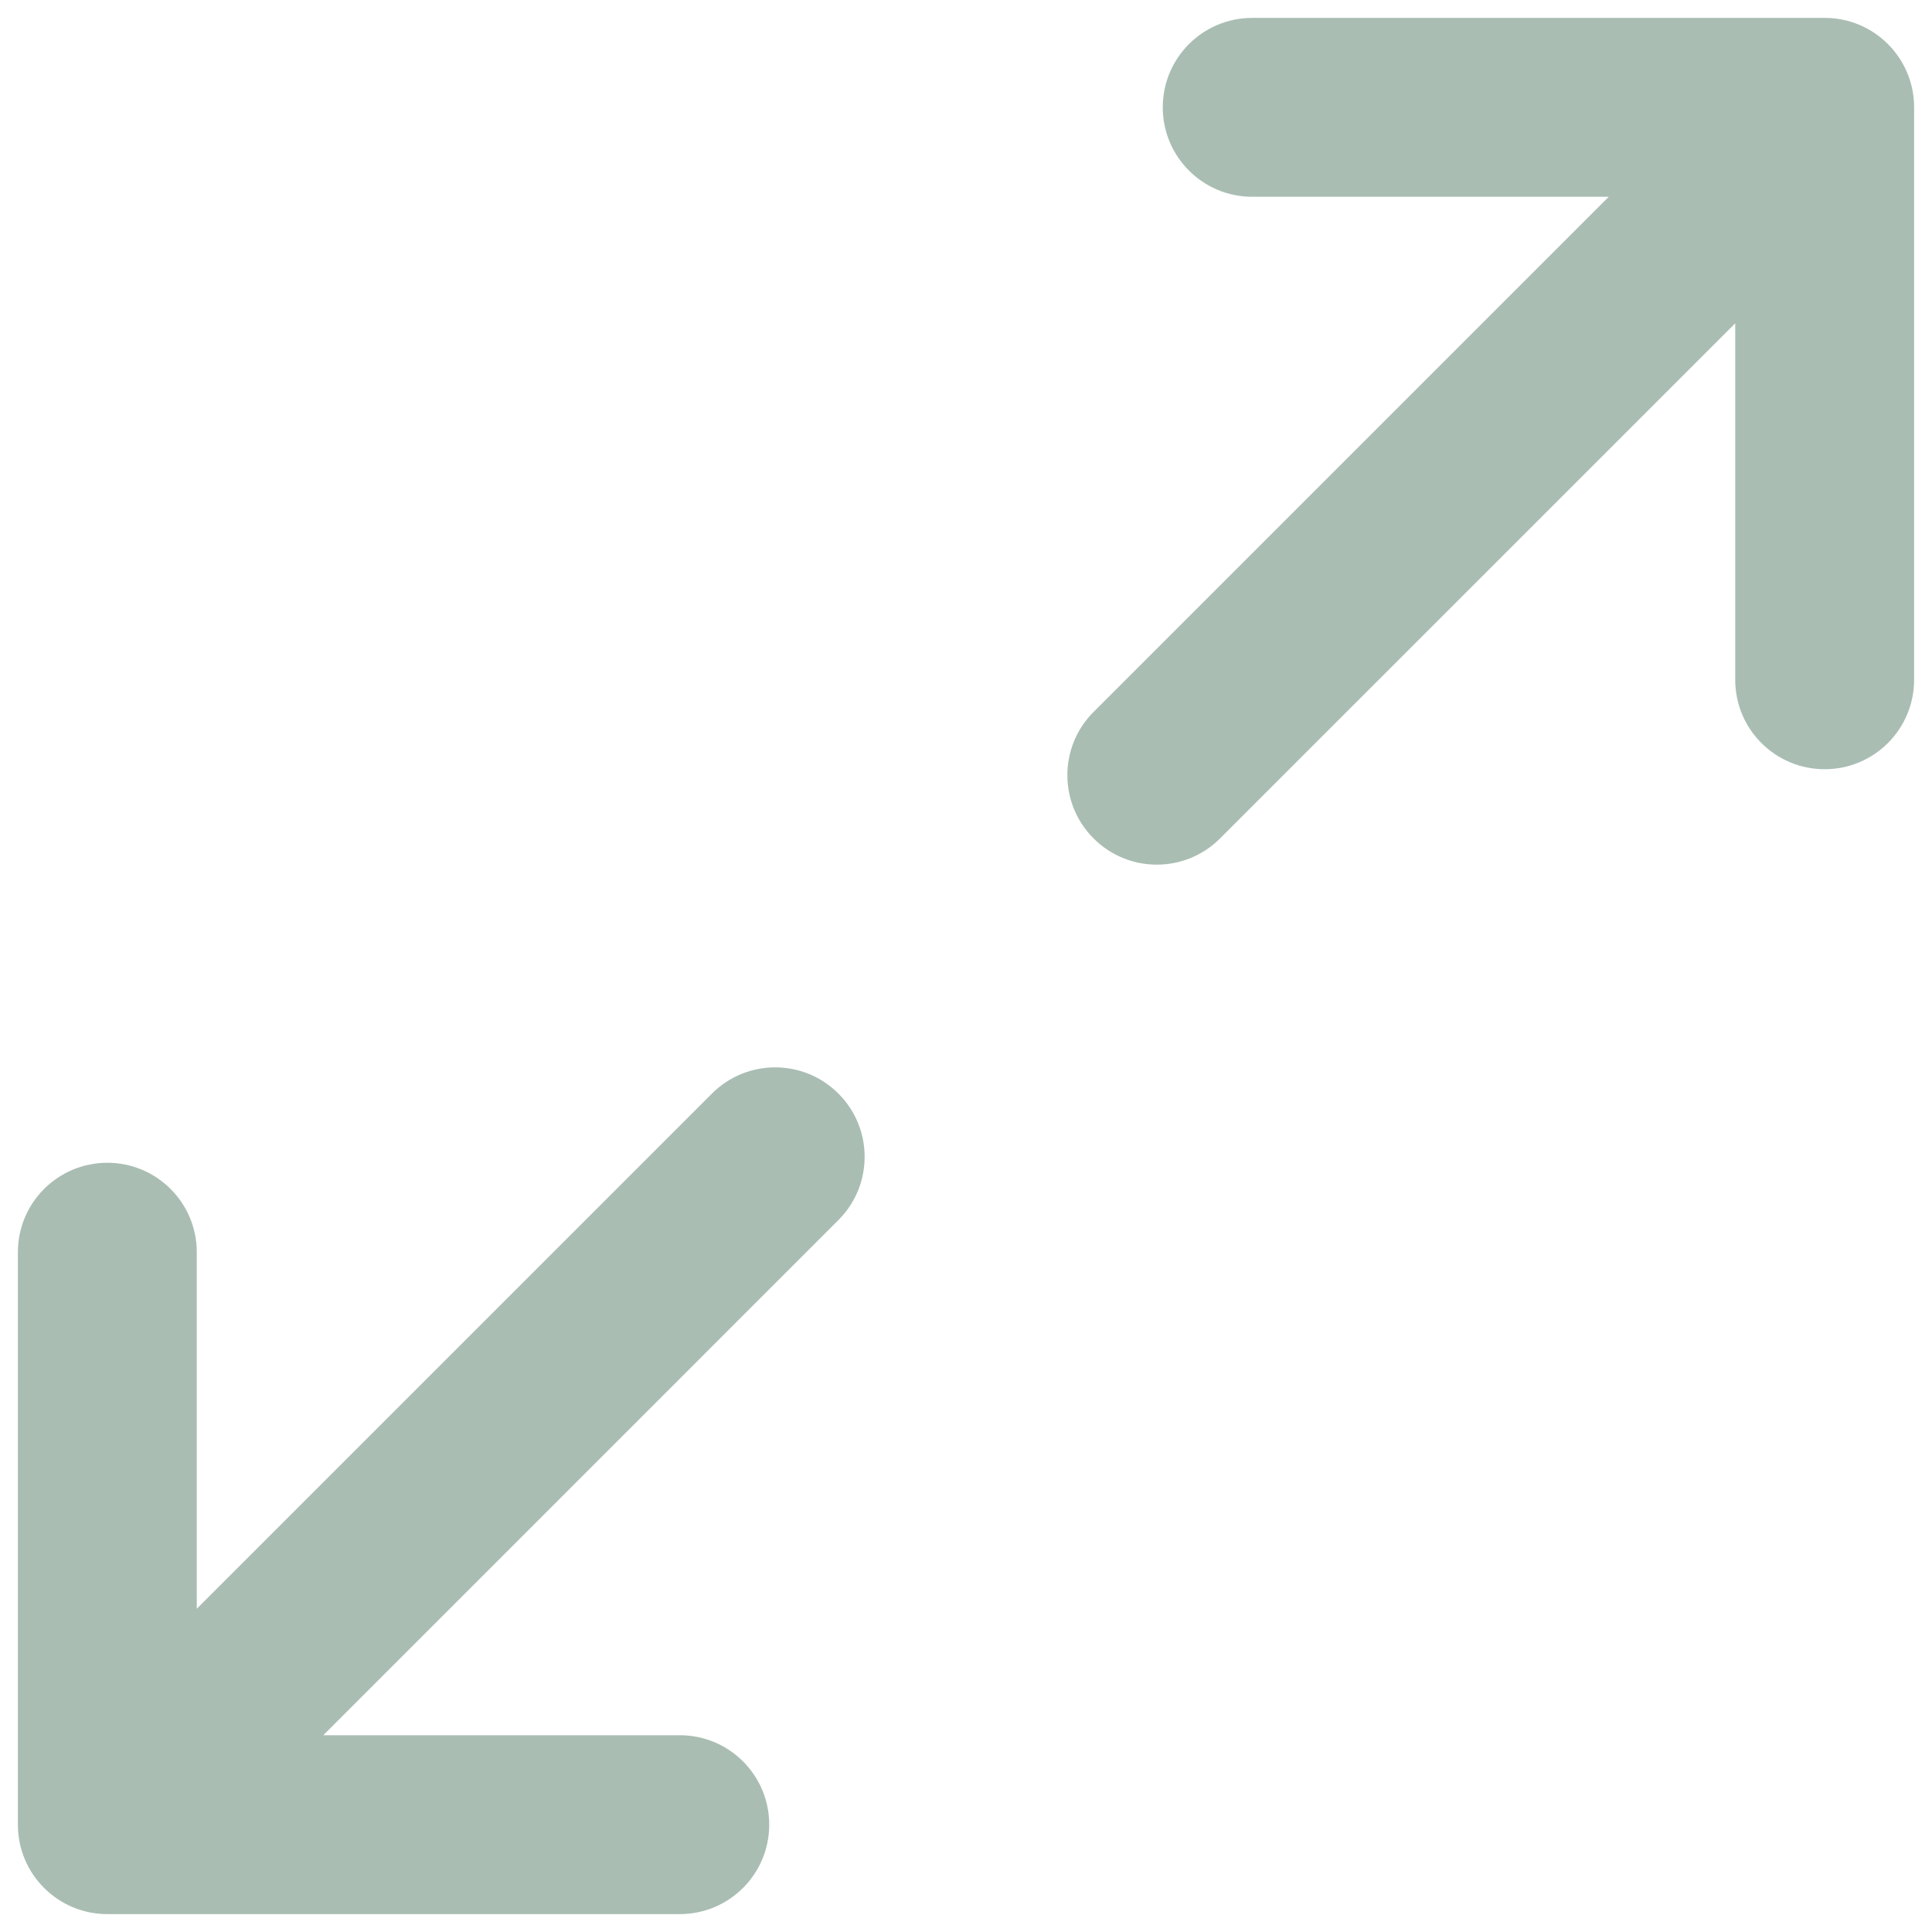 <svg width="54" height="54" viewBox="0 0 54 54" fill="none" xmlns="http://www.w3.org/2000/svg">
<path fill-rule="evenodd" clip-rule="evenodd" d="M35 5.5C33.619 5.5 32.5 4.381 32.5 3C32.5 1.619 33.619 0.5 35 0.5H51C52.381 0.5 53.5 1.619 53.5 3V19C53.5 20.381 52.381 21.5 51 21.5C49.619 21.5 48.5 20.381 48.5 19V9.036L34.101 23.434C33.125 24.411 31.542 24.411 30.566 23.434C29.589 22.458 29.589 20.875 30.566 19.899L44.965 5.5H35ZM23.434 30.566C24.411 31.542 24.411 33.125 23.434 34.101L9.036 48.5H19C20.381 48.5 21.5 49.619 21.5 51C21.5 52.381 20.381 53.5 19 53.5H3C1.619 53.5 0.5 52.381 0.5 51V35C0.5 33.619 1.619 32.5 3 32.5C4.381 32.5 5.5 33.619 5.5 35V44.965L19.899 30.566C20.875 29.589 22.458 29.589 23.434 30.566Z" fill="#A9BDB3"/>
</svg>
